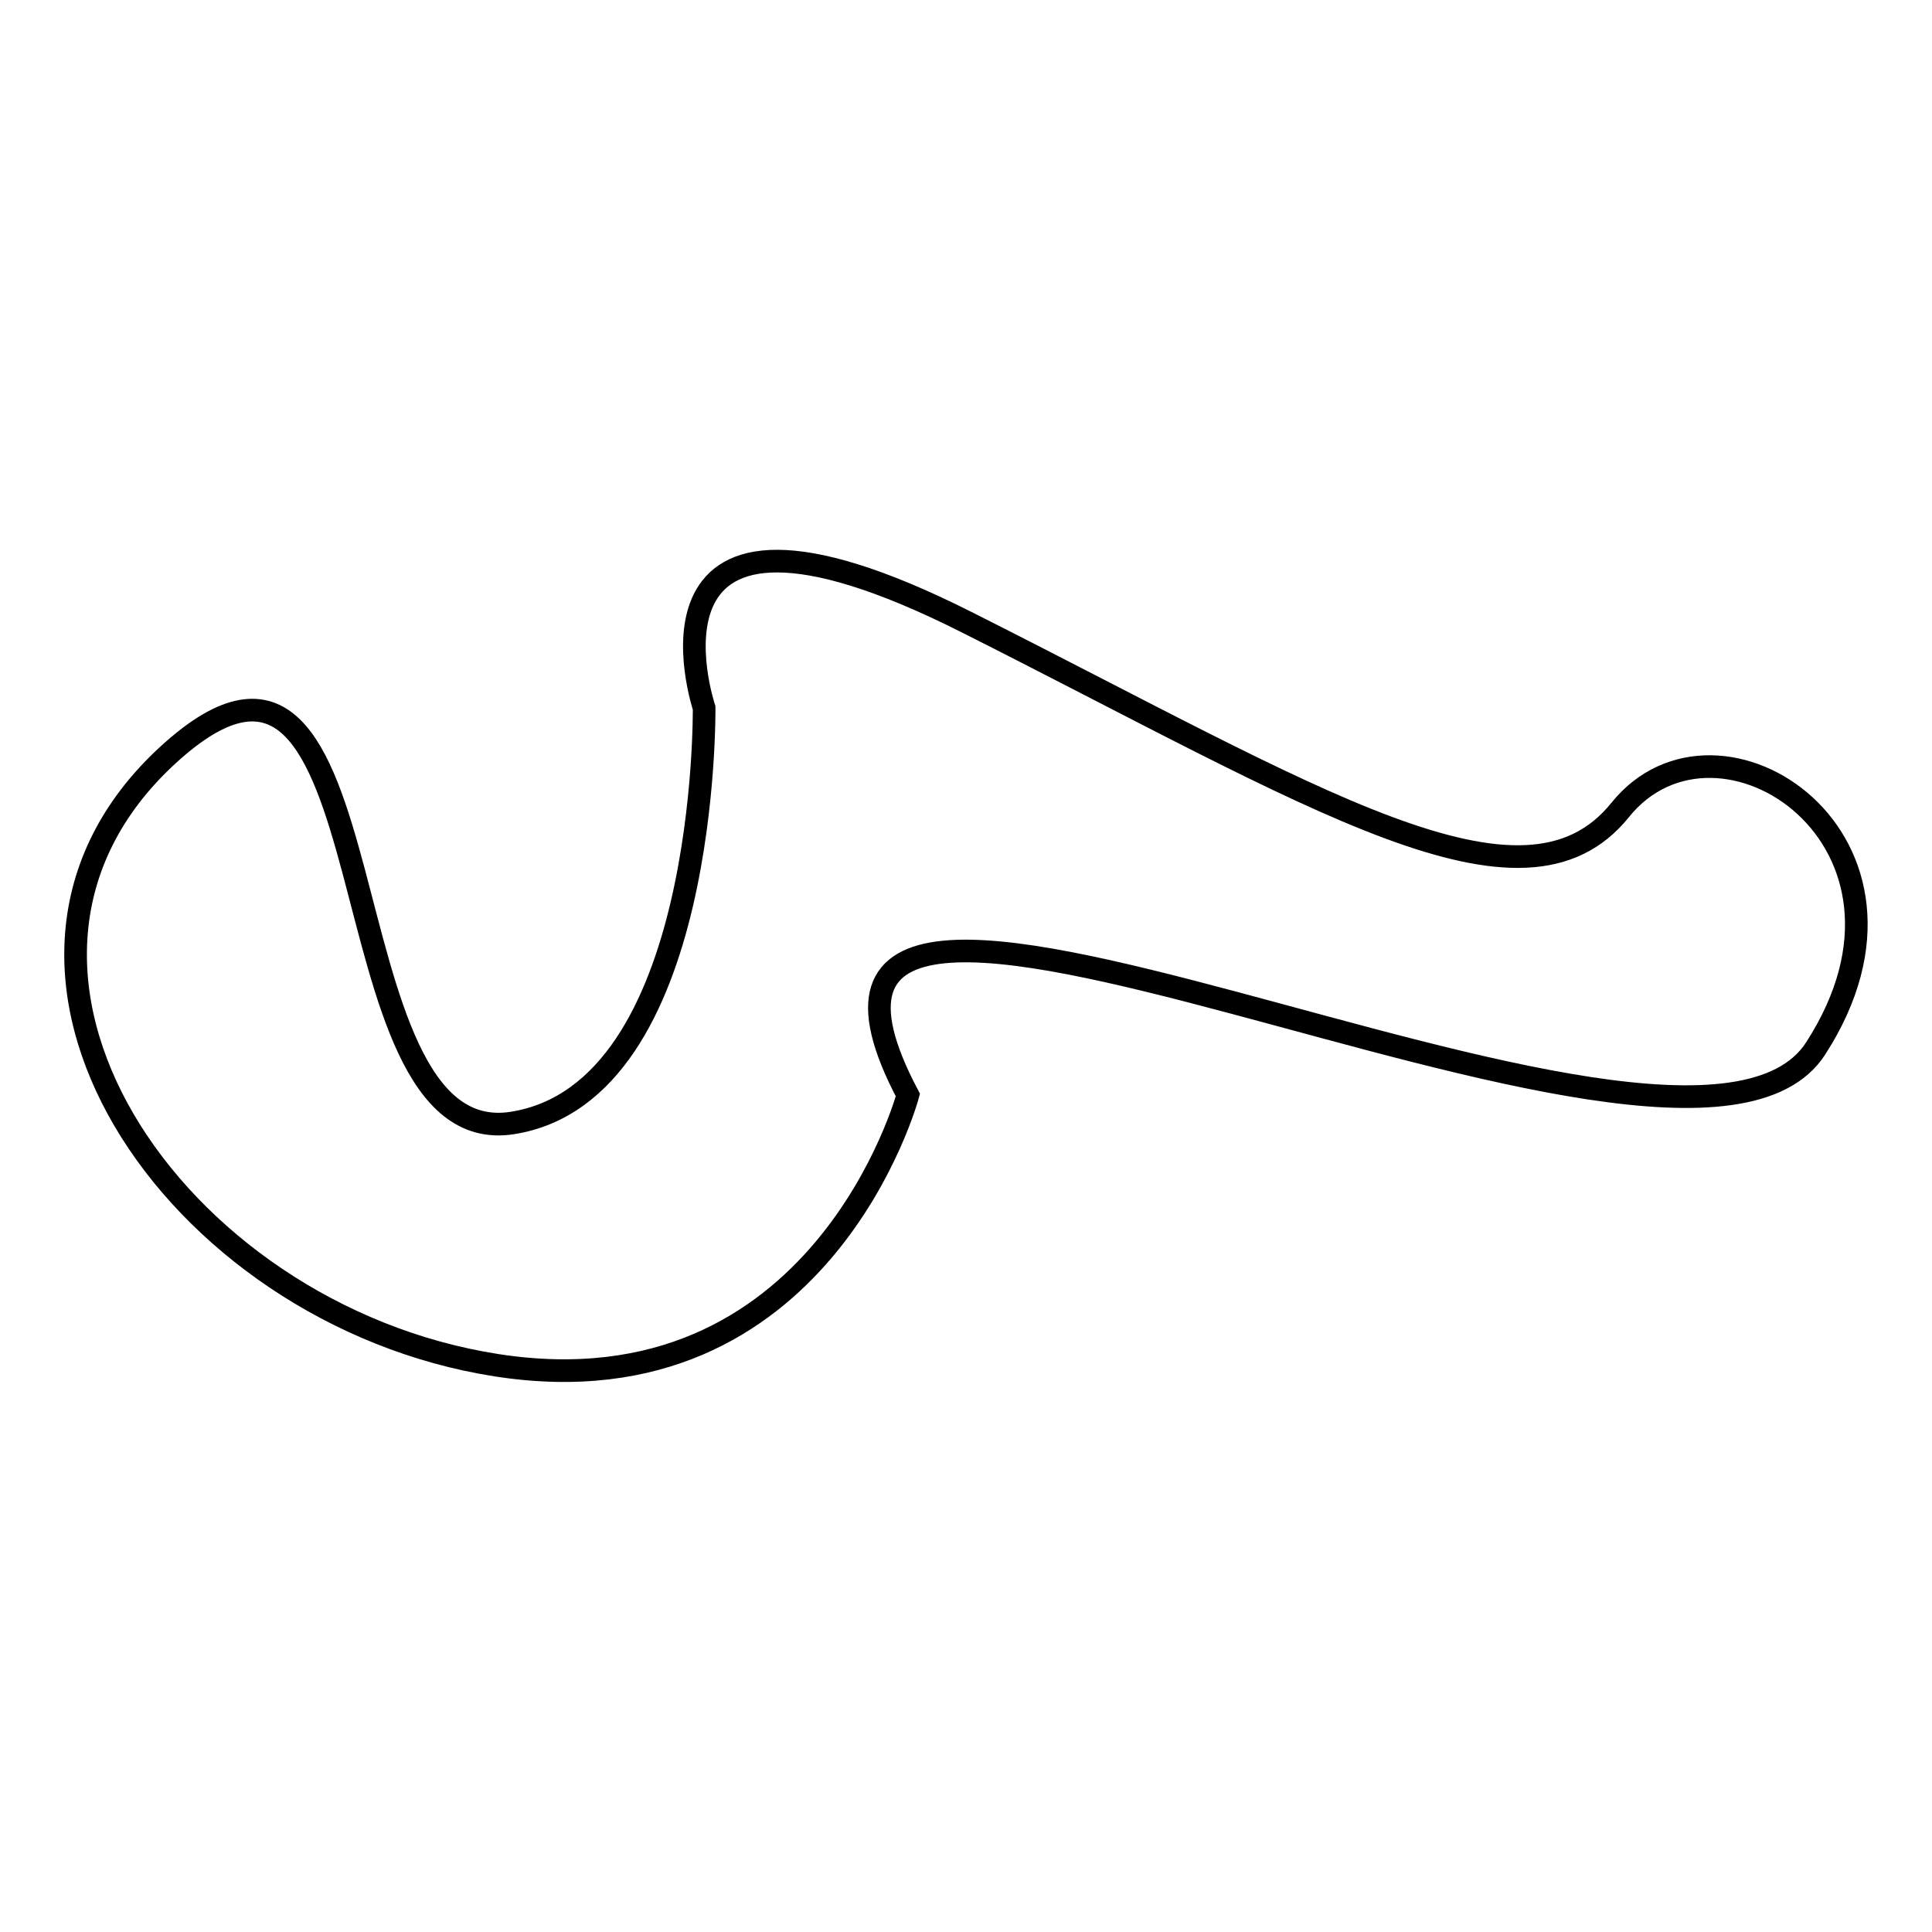 <?xml version="1.0" encoding="utf-8"?>
<!-- Svg Vector Icons : http://www.onlinewebfonts.com/icon -->
<!DOCTYPE svg PUBLIC "-//W3C//DTD SVG 1.1//EN" "http://www.w3.org/Graphics/SVG/1.1/DTD/svg11.dtd">
<svg version="1.1" xmlns="http://www.w3.org/2000/svg" xmlns:xlink="http://www.w3.org/1999/xlink" x="0px" y="0px" viewBox="0 0 256 256" enable-background="new 0 0 256 256" xml:space="preserve">
<g><g><path stroke-width="3" fill-opacity="0" stroke="#000000"  d="M128,82.4c46.3,23.3,73.8,41,86.7,24.9c13-16.1,43.6,4.1,25.9,31.6c-17.6,27.5-147.7-45.6-120.3,6.2c0,0-11.4,42.5-54.5,35.8C22.8,174.2-8.3,128,22.3,100c30.6-28,19.7,52.9,45.6,48.8c26-4.1,25.4-55,25.4-55S81.7,59.1,128,82.4L128,82.4z"/></g></g>
</svg>